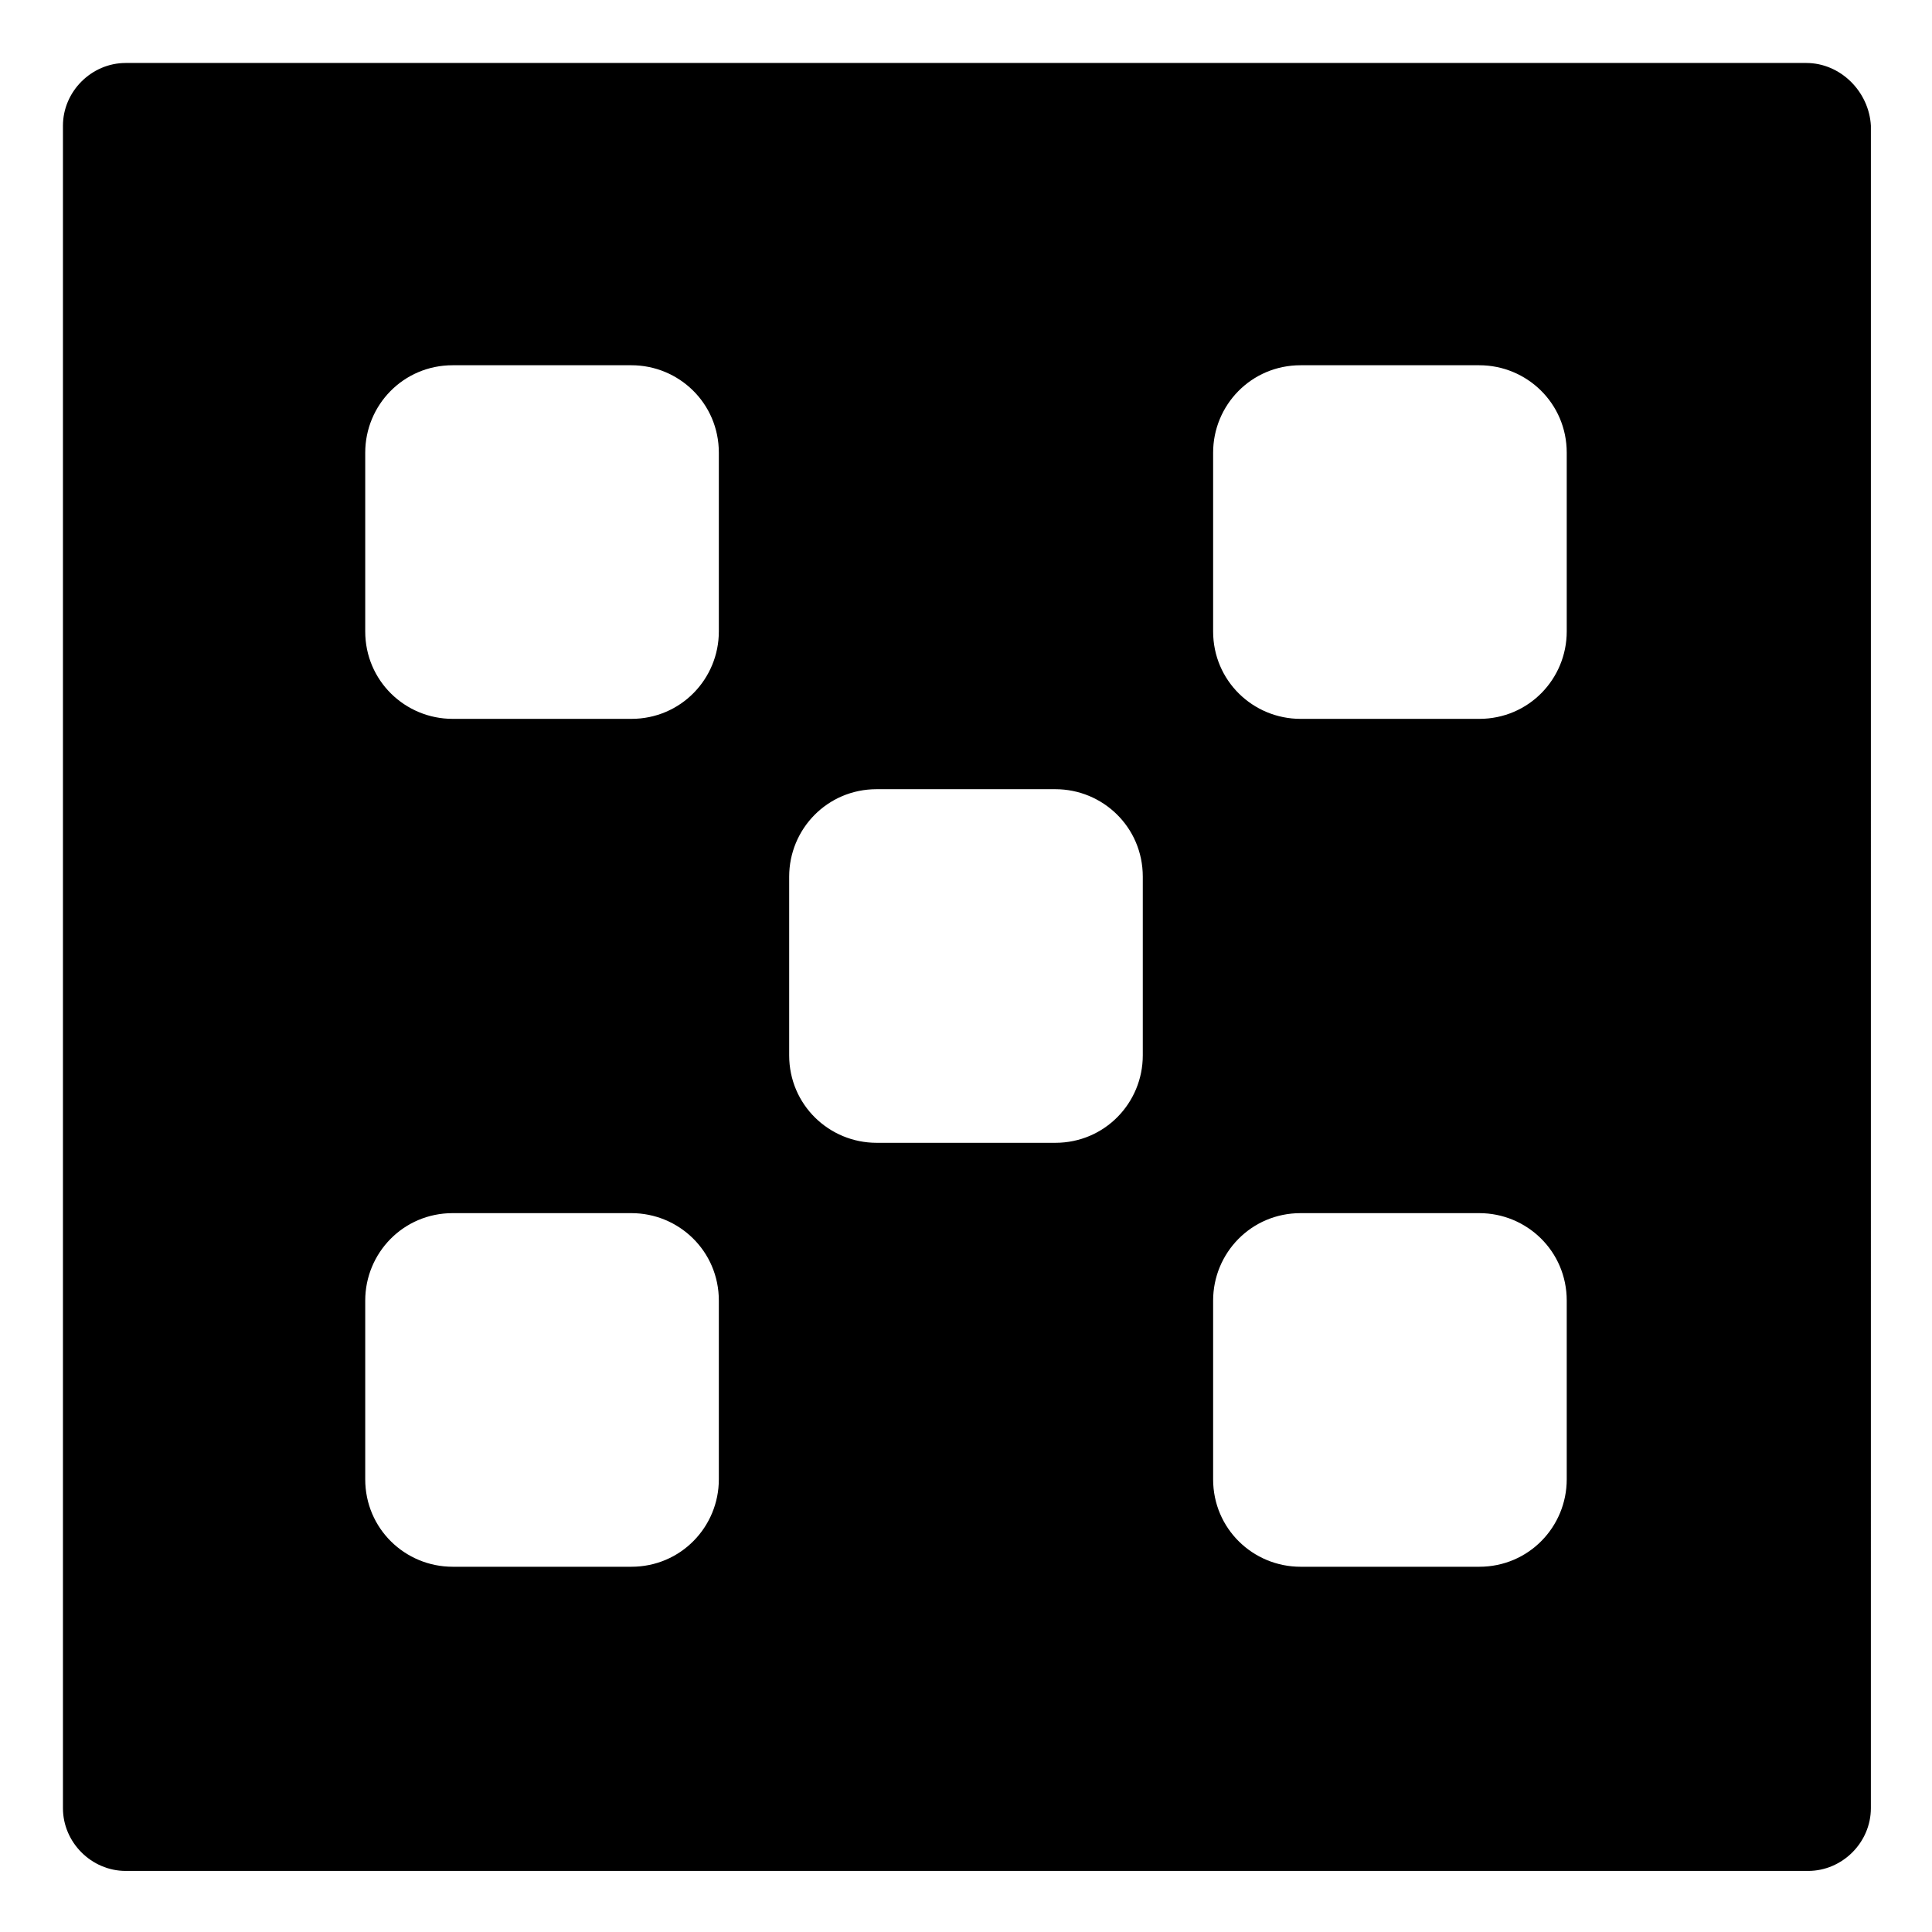 <?xml version="1.0" encoding="UTF-8"?>
<!-- Uploaded to: ICON Repo, www.svgrepo.com, Generator: ICON Repo Mixer Tools -->
<svg fill="#000000" width="800px" height="800px" version="1.1" viewBox="144 144 512 512" xmlns="http://www.w3.org/2000/svg">
 <path d="m622.68 160.69h-445.37c-9.07 0-16.629 7.559-16.629 16.629v445.87c0 9.07 7.559 16.625 16.625 16.625h445.87c9.07 0 16.625-7.559 16.625-16.625l0.004-445.87c-0.504-9.07-8.062-16.629-17.129-16.629zm-288.18 375.34c0 12.594-10.078 23.176-23.176 23.176h-47.359c-12.594 0-23.176-10.078-23.176-23.176v-47.359c0-12.594 10.078-23.176 23.176-23.176h47.359c12.594 0 23.176 10.078 23.176 23.176zm0-224.7c0 12.594-10.078 23.176-23.176 23.176h-47.359c-12.594 0-23.176-10.078-23.176-23.176v-47.359c0-12.594 10.078-23.176 23.176-23.176h47.359c12.594 0 23.176 10.078 23.176 23.176zm112.35 112.35c0 12.594-10.078 23.176-23.176 23.176h-47.359c-12.594 0-23.176-10.078-23.176-23.176v-47.359c0-12.594 10.078-23.176 23.176-23.176h47.359c12.594 0 23.176 10.078 23.176 23.176zm112.35 112.35c0 12.594-10.078 23.176-23.176 23.176h-47.359c-12.594 0-23.176-10.078-23.176-23.176v-47.359c0-12.594 10.078-23.176 23.176-23.176h47.359c12.594 0 23.176 10.078 23.176 23.176zm0-224.7c0 12.594-10.078 23.176-23.176 23.176h-47.359c-12.594 0-23.176-10.078-23.176-23.176v-47.359c0-12.594 10.078-23.176 23.176-23.176h47.359c12.594 0 23.176 10.078 23.176 23.176z"/>
</svg>